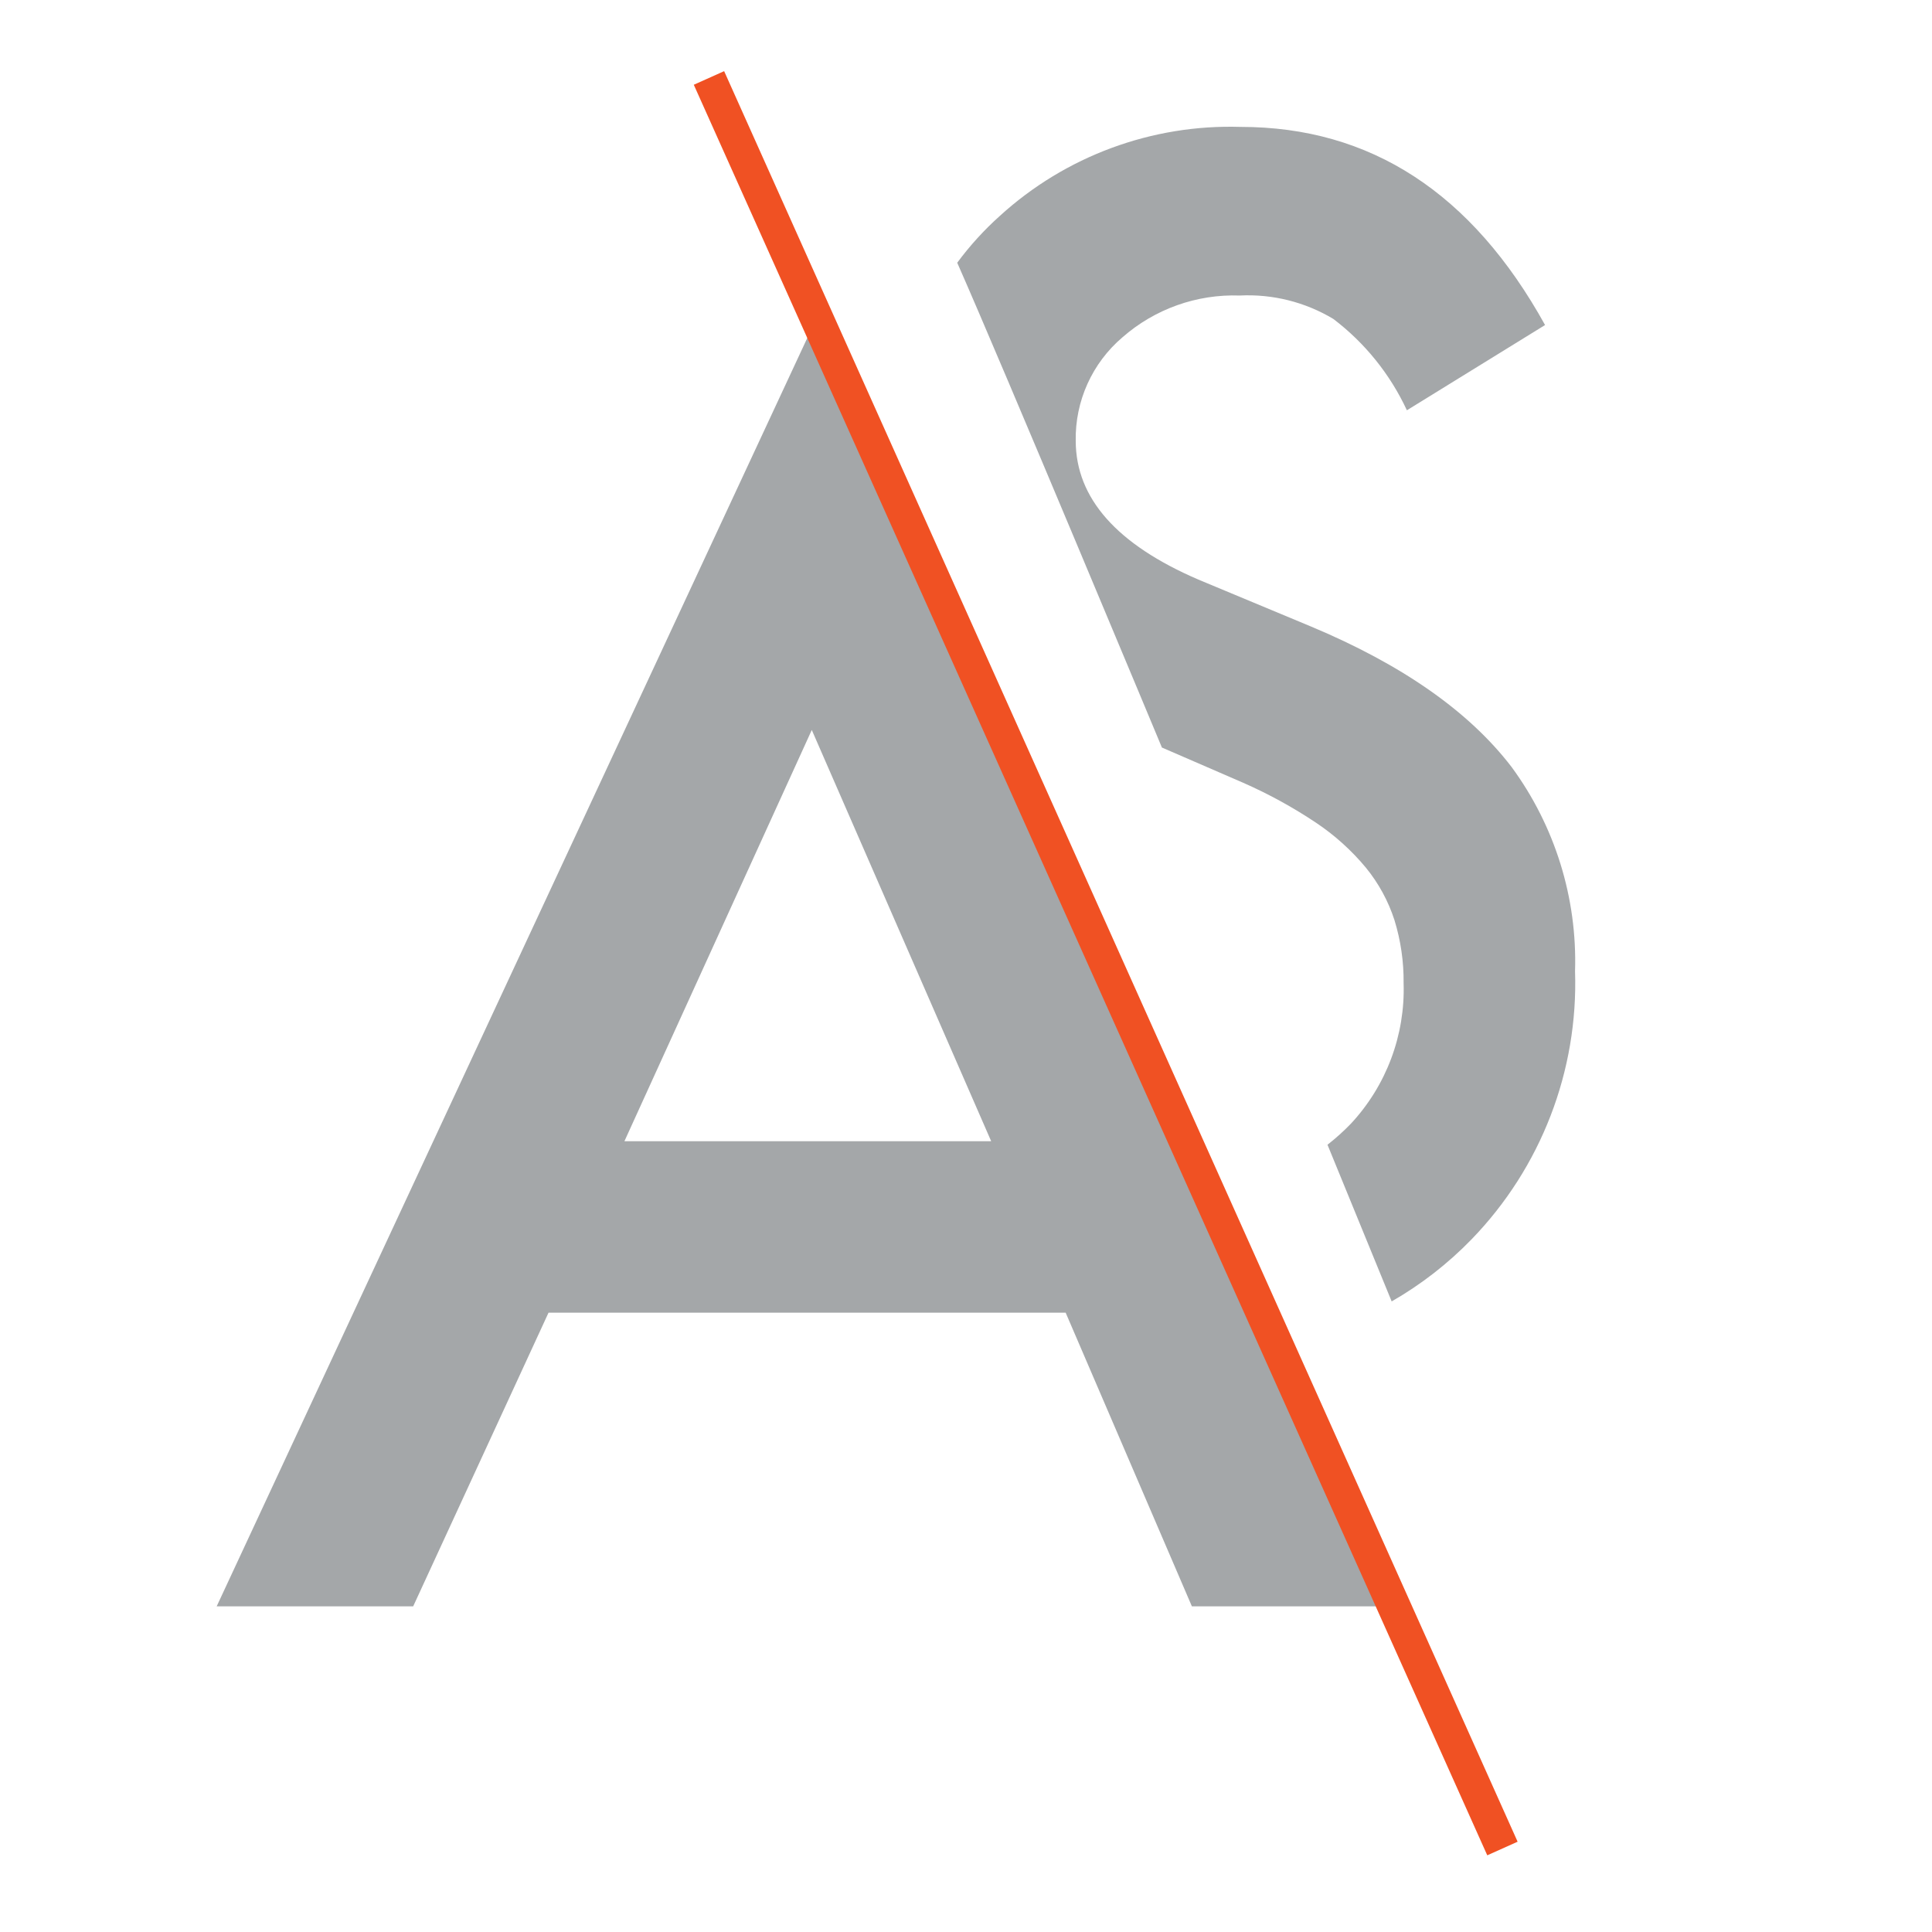 <?xml version="1.0" encoding="UTF-8" standalone="no"?>
<!DOCTYPE svg PUBLIC "-//W3C//DTD SVG 1.1//EN" "http://www.w3.org/Graphics/SVG/1.1/DTD/svg11.dtd">
<svg width="100%" height="100%" viewBox="0 0 90 90" version="1.1" xmlns="http://www.w3.org/2000/svg" xmlns:xlink="http://www.w3.org/1999/xlink" xml:space="preserve" xmlns:serif="http://www.serif.com/" style="fill-rule:evenodd;clip-rule:evenodd;stroke-miterlimit:10;">
    <g transform="matrix(1.091,0,0,1.091,-61.727,-23)">
        <path d="M102.08,77.13L80,77.13L74.22,89.67L65.83,89.67L91.38,34.8L116,89.67L107.47,89.67L102.08,77.13ZM98.9,69.81L91.24,52.25L83.24,69.81L98.9,69.81Z" style="fill:rgb(164,167,169);fill-rule:nonzero;"/>
    </g>
    <g transform="matrix(1.091,0,0,1.091,-61.727,-23)">
        <path d="M121.12,53.83C119.307,51.463 116.45,49.463 112.55,47.83L107.75,45.83C104.263,44.33 102.517,42.357 102.51,39.91C102.478,38.209 103.213,36.581 104.51,35.48C105.889,34.273 107.678,33.636 109.51,33.7C110.913,33.629 112.306,33.977 113.51,34.7C114.859,35.725 115.937,37.064 116.65,38.6L122.55,34.96C119.43,29.32 115.097,26.5 109.55,26.5C105.761,26.383 102.072,27.746 99.27,30.3C98.597,30.903 97.987,31.573 97.45,32.3C99.34,36.57 106.19,53 106.19,53L109.65,54.5C110.738,54.978 111.782,55.55 112.77,56.21C113.569,56.744 114.286,57.391 114.9,58.13C115.442,58.794 115.856,59.554 116.12,60.37C116.388,61.241 116.52,62.149 116.51,63.06C116.581,65.278 115.772,67.436 114.26,69.06C113.949,69.383 113.614,69.684 113.26,69.96L116,76.65C117.255,75.93 118.403,75.038 119.41,74C122.375,70.942 123.971,66.807 123.83,62.55C123.927,59.423 122.972,56.352 121.12,53.83Z" style="fill:rgb(164,167,169);fill-rule:nonzero;"/>
    </g>
    <g transform="matrix(1.091,0,0,1.091,-61.727,-23)">
        <path d="M86.85,24.41L120.73,100.01" style="fill:none;fill-rule:nonzero;stroke:rgb(240,81,35);stroke-width:1.42px;"/>
    </g>
</svg>
